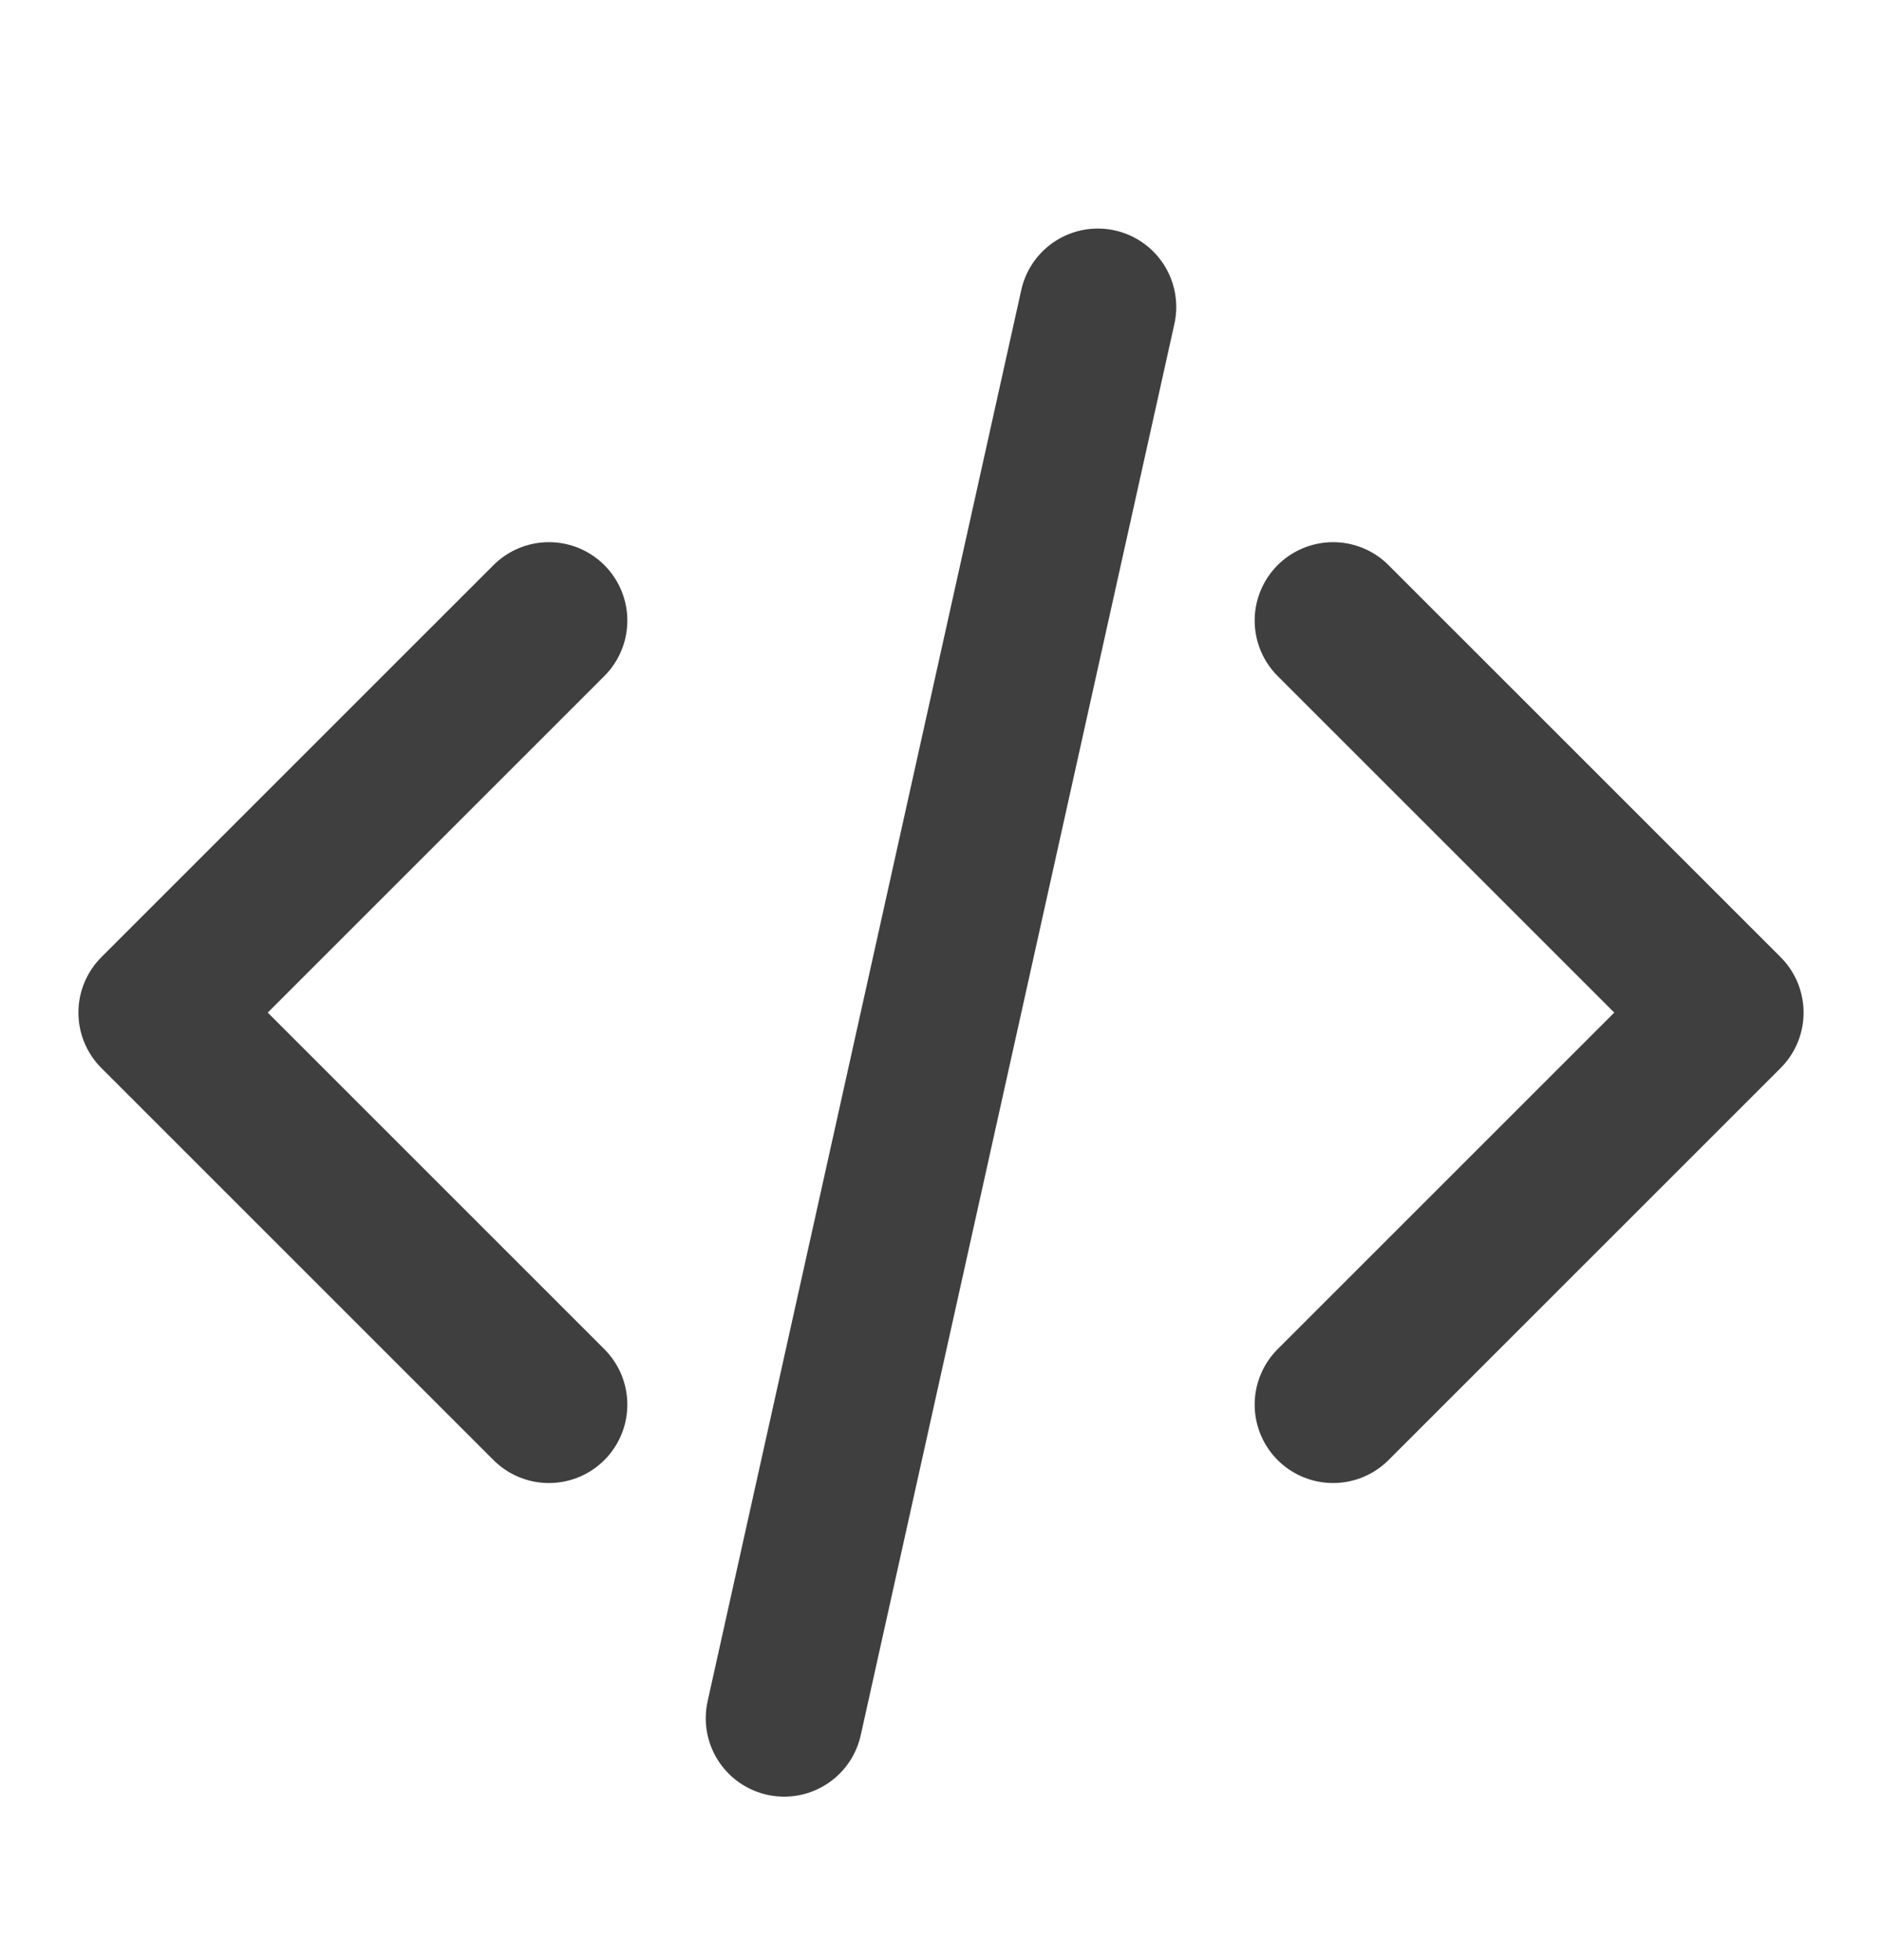 <?xml version="1.0" encoding="UTF-8"?>
<svg xmlns="http://www.w3.org/2000/svg" width="24" height="25" viewBox="0 0 24 25" fill="none">
  <path d="M17 17.915L22 12.915L17 7.915M7 7.915L2 12.915L7 17.915M14 3.915L10 21.915" stroke="#3F3F3F" stroke-width="2" stroke-linecap="round" stroke-linejoin="round"></path>
</svg>
